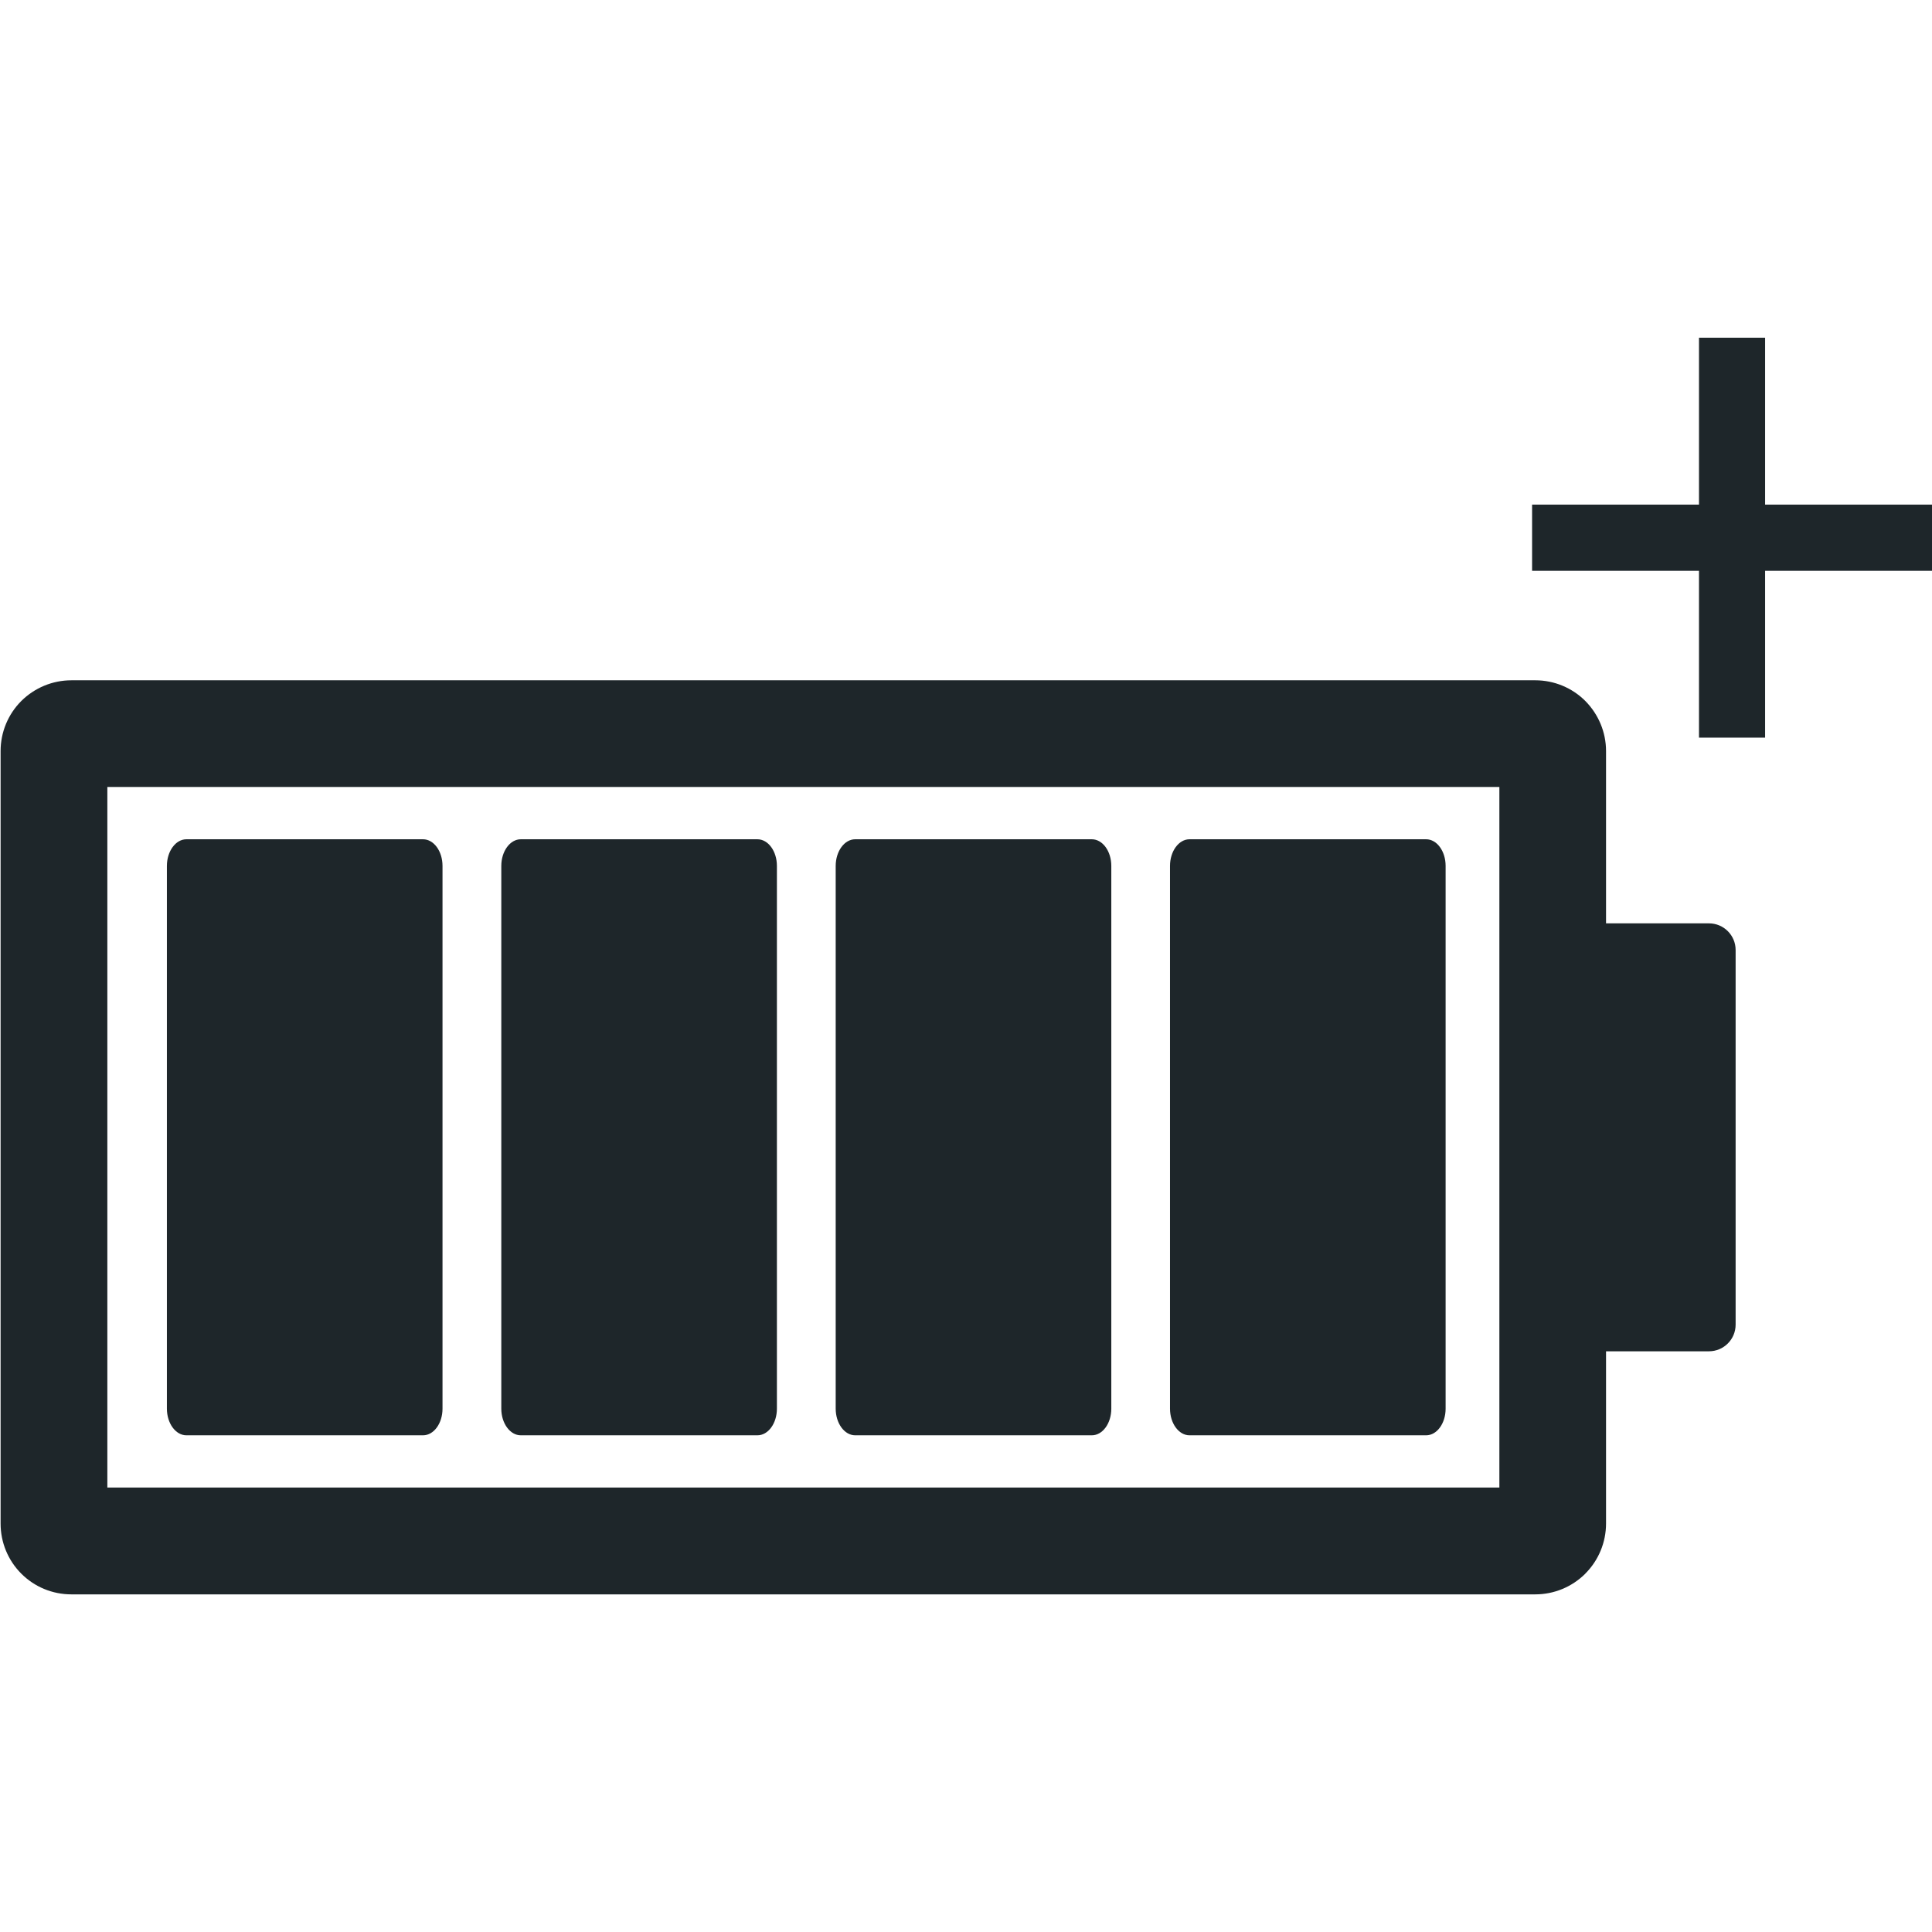 <?xml version="1.0" encoding="UTF-8"?>
<svg id="Layer_1" data-name="Layer 1" xmlns="http://www.w3.org/2000/svg" viewBox="0 0 226.77 226.77">
  <defs>
    <style>
      .cls-1 {
        fill: #1e262a;
        stroke-width: 0px;
      }
    </style>
  </defs>
  <path class="cls-1" d="M12.6,92.37h163.39v82.23H12.6v-82.23ZM186.08,184.7c1.56-1.56,2.43-3.67,2.43-5.88v-20.21h12.08c1.73,0,3.13-1.4,3.13-3.13v-43.97c0-1.73-1.4-3.13-3.13-3.13h-12.08v-20.22c0-2.21-.88-4.31-2.43-5.88-1.56-1.56-3.67-2.43-5.88-2.43H8.38c-2.21,0-4.32.88-5.88,2.43-1.56,1.56-2.43,3.67-2.43,5.88v90.67c0,2.21.87,4.32,2.43,5.88,1.56,1.56,3.66,2.43,5.88,2.43h171.82c2.21,0,4.31-.87,5.88-2.43"/>
  <path class="cls-1" d="M19.59,101.64v63.7c0,1.73,1.03,3.13,2.29,3.13h27.77c1.27,0,2.29-1.4,2.29-3.13v-63.7c0-1.73-1.02-3.13-2.29-3.13h-27.77c-1.26,0-2.29,1.4-2.29,3.13"/>
  <path class="cls-1" d="M58.84,101.64v63.7c0,1.73,1.03,3.13,2.29,3.13h27.77c1.27,0,2.29-1.4,2.29-3.13v-63.7c0-1.73-1.02-3.13-2.29-3.13h-27.77c-1.26,0-2.29,1.4-2.29,3.13"/>
  <path class="cls-1" d="M98.09,101.64v63.7c0,1.73,1.03,3.13,2.29,3.13h27.77c1.27,0,2.29-1.4,2.29-3.13v-63.7c0-1.73-1.02-3.13-2.29-3.13h-27.77c-1.26,0-2.29,1.4-2.29,3.13"/>
  <path class="cls-1" d="M137.33,101.64v63.7c0,1.73,1.03,3.13,2.29,3.13h27.77c1.27,0,2.29-1.4,2.29-3.13v-63.7c0-1.73-1.02-3.13-2.29-3.13h-27.77c-1.26,0-2.29,1.4-2.29,3.13"/>
  <polygon class="cls-1" points="199.42 86.58 207.18 86.58 207.18 67 226.77 67 226.77 59.23 207.18 59.23 207.18 39.64 199.42 39.64 199.42 59.23 179.83 59.23 179.83 67 199.42 67 199.42 86.58"/>
</svg>